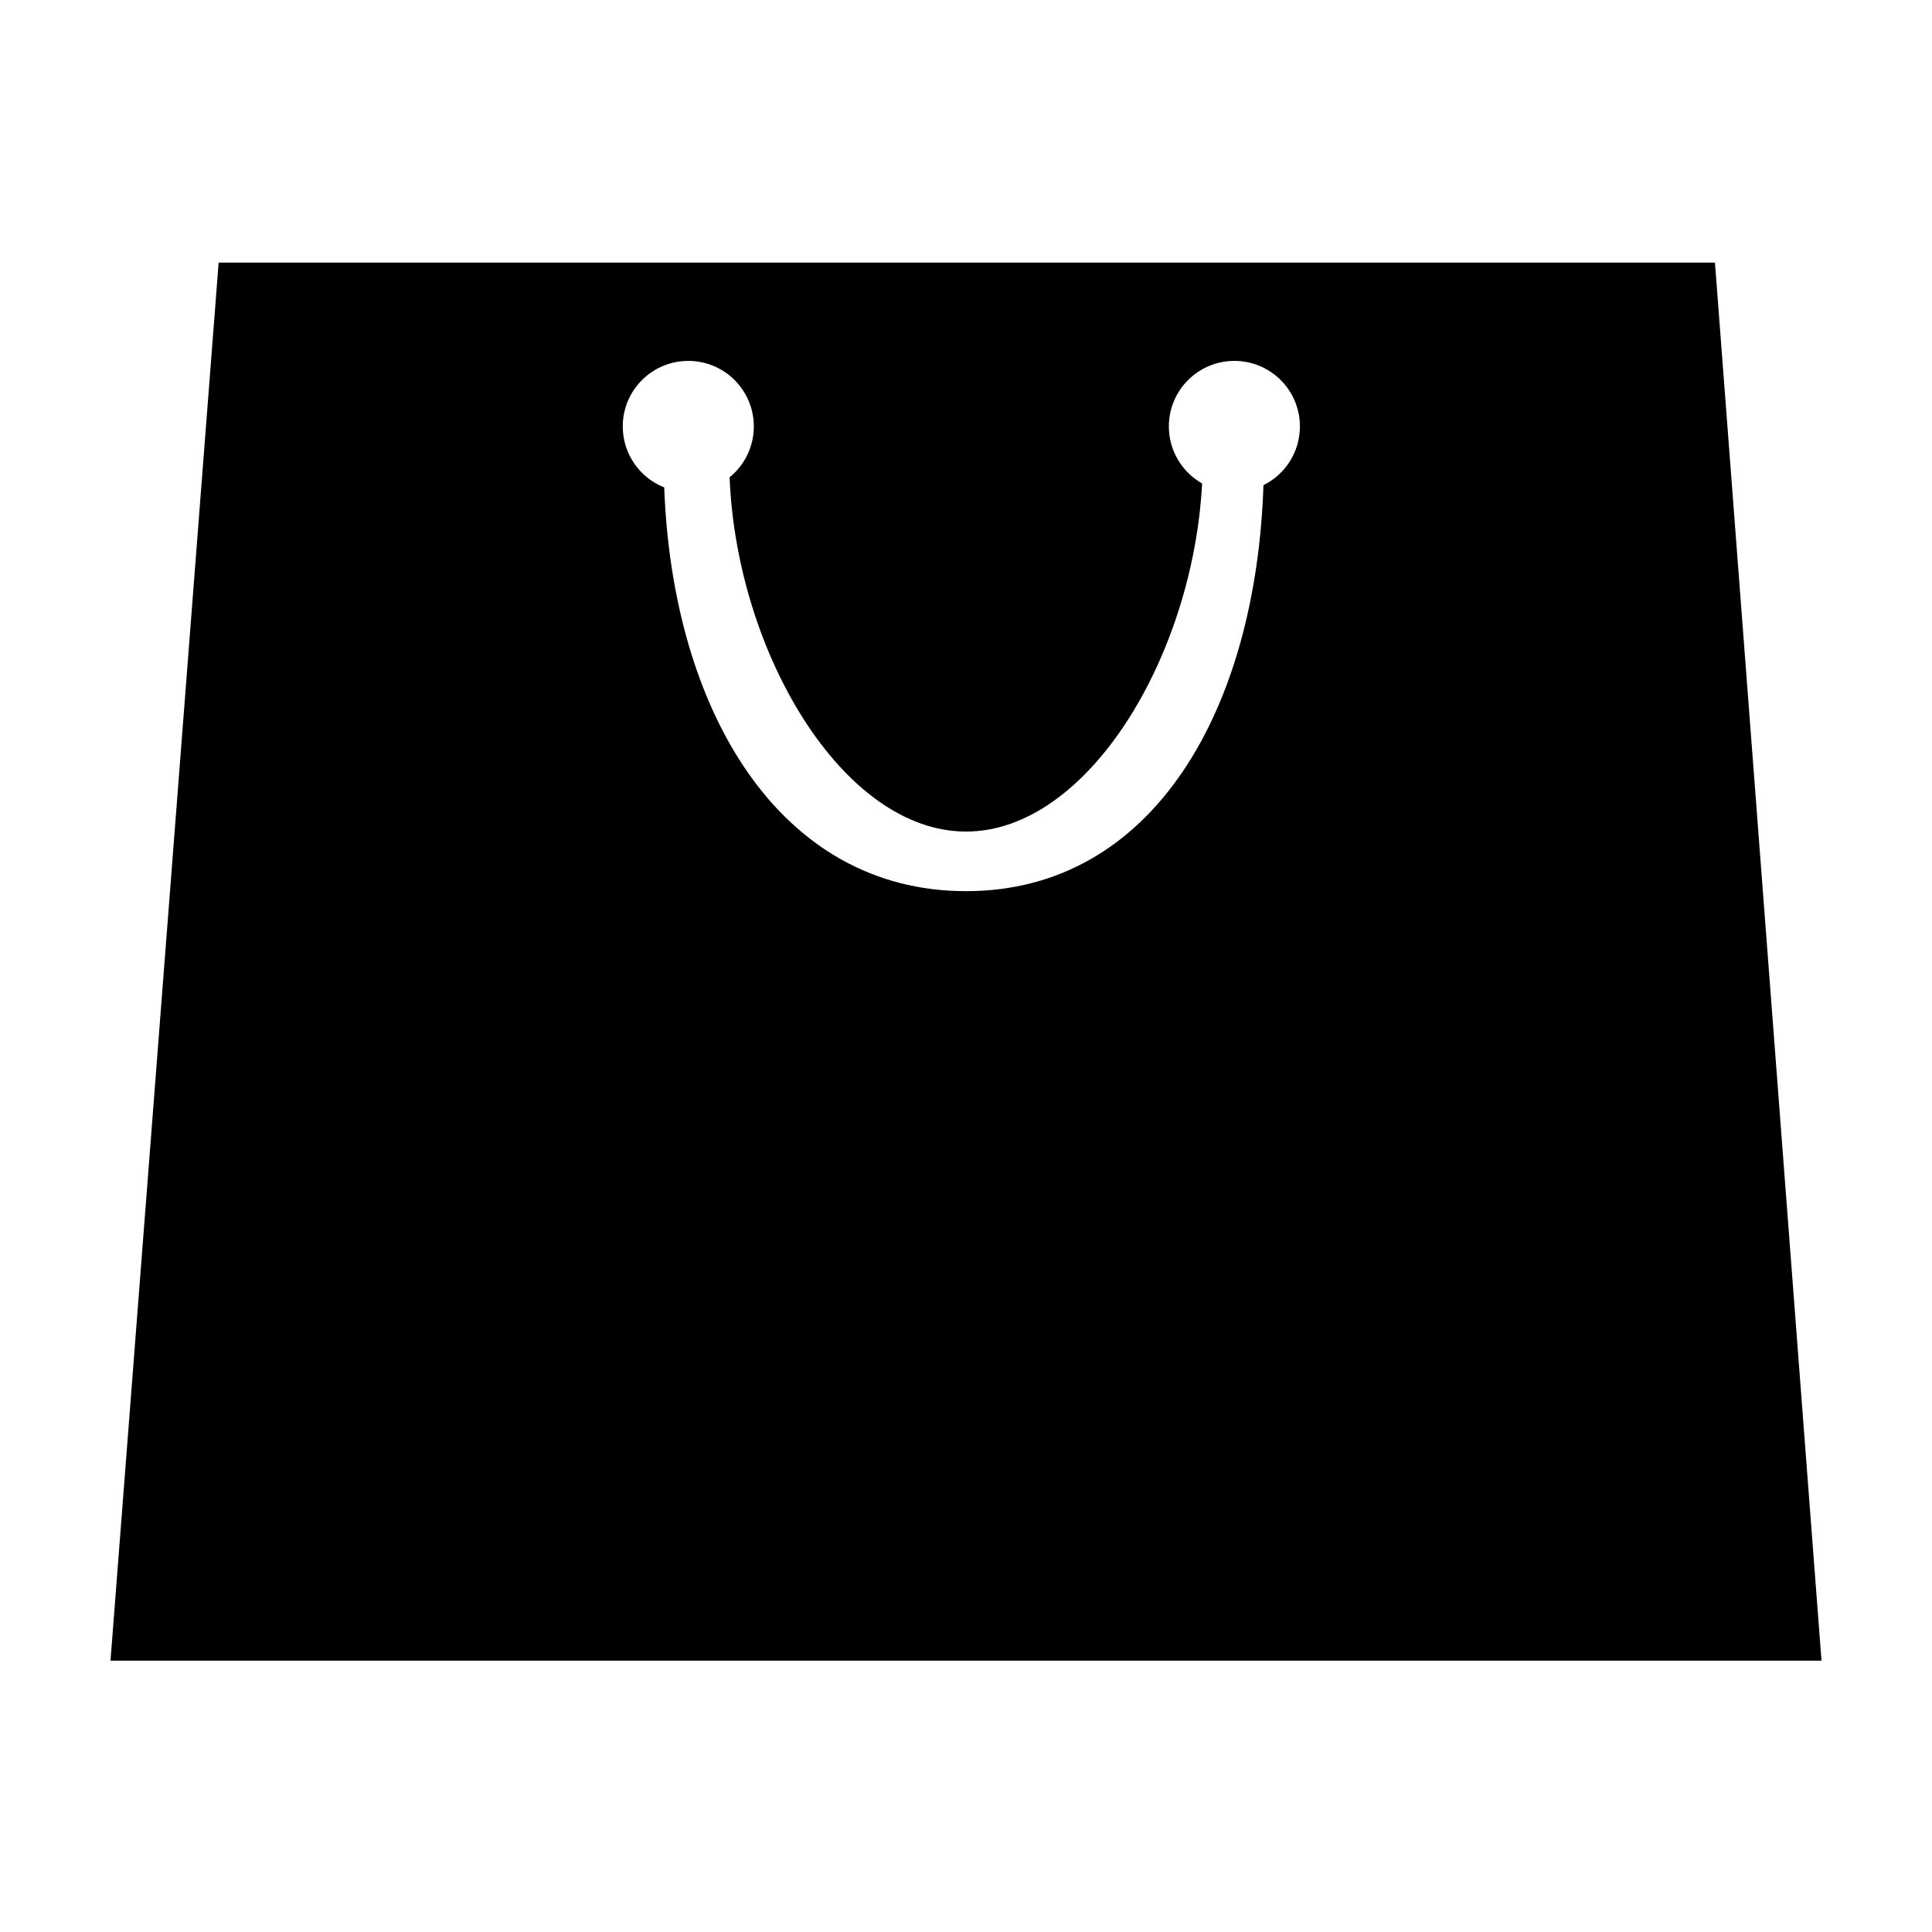 <?xml version="1.0" encoding="UTF-8"?>
<!-- The Best Svg Icon site in the world: iconSvg.co, Visit us! https://iconsvg.co -->
<svg fill="#000000" width="800px" height="800px" version="1.1" viewBox="144 144 512 512" xmlns="http://www.w3.org/2000/svg">
 <path d="m337.35 270.49c3.918-3.184 6.422-8.043 6.422-13.484 0-9.59-7.777-17.363-17.367-17.363-9.594 0-17.367 7.773-17.367 17.363 0 7.34 4.551 13.617 10.984 16.16 2.191 59.137 30.473 107 79.98 107 49.668 0 76.879-48.18 78.824-107.59 5.727-2.836 9.664-8.742 9.664-15.57 0-9.59-7.773-17.363-17.367-17.363-9.59 0-17.363 7.773-17.363 17.363 0 6.484 3.551 12.137 8.816 15.121-2.434 45.934-30.367 92.246-62.574 92.246-32.594 0-60.809-47.422-62.652-93.883zm-135.41-56.898h396.54l28.234 370.49h-453.43z" fill-rule="evenodd"/>
</svg>